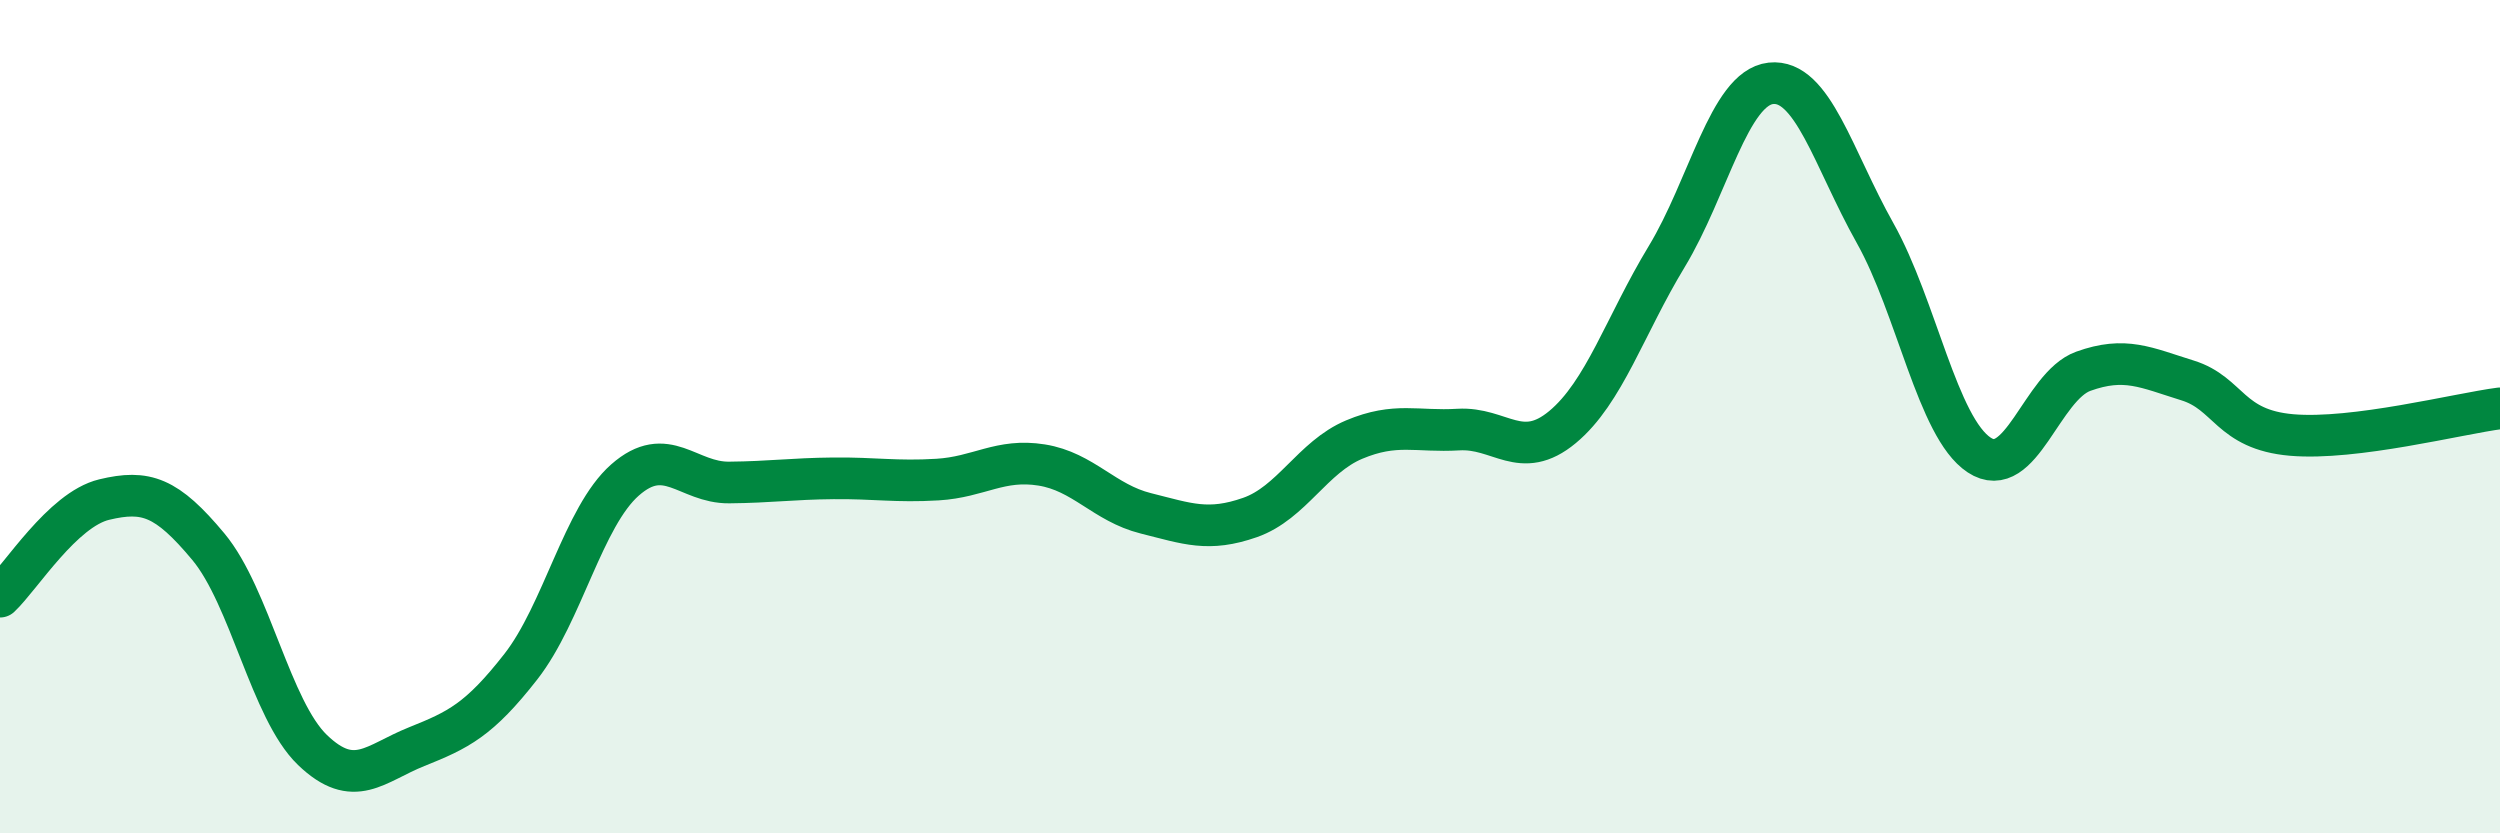
    <svg width="60" height="20" viewBox="0 0 60 20" xmlns="http://www.w3.org/2000/svg">
      <path
        d="M 0,14.32 C 0.5,13.85 1.5,12.23 2.5,11.99 C 3.5,11.75 4,11.92 5,13.12 C 6,14.32 6.5,17.04 7.5,18 C 8.5,18.96 9,18.32 10,17.92 C 11,17.52 11.5,17.28 12.5,16 C 13.5,14.72 14,12.4 15,11.52 C 16,10.64 16.5,11.59 17.5,11.58 C 18.5,11.57 19,11.49 20,11.48 C 21,11.47 21.5,11.57 22.5,11.51 C 23.5,11.45 24,11 25,11.16 C 26,11.32 26.5,12.07 27.5,12.32 C 28.5,12.57 29,12.77 30,12.42 C 31,12.07 31.5,10.97 32.5,10.55 C 33.5,10.13 34,10.37 35,10.31 C 36,10.25 36.5,11.08 37.5,10.25 C 38.5,9.42 39,7.81 40,6.16 C 41,4.51 41.5,2.11 42.5,2 C 43.5,1.89 44,3.81 45,5.59 C 46,7.37 46.5,10.26 47.5,10.92 C 48.5,11.58 49,9.27 50,8.91 C 51,8.55 51.5,8.82 52.5,9.13 C 53.5,9.44 53.5,10.31 55,10.44 C 56.5,10.57 59,9.93 60,9.8L60 20L0 20Z"
        fill="#008740"
        opacity="0.1"
        stroke-linecap="round"
        stroke-linejoin="round"
      />
      <path
        d="M 0,14.32 C 0.5,13.85 1.5,12.23 2.5,11.99 C 3.5,11.75 4,11.92 5,13.12 C 6,14.32 6.5,17.04 7.5,18 C 8.5,18.96 9,18.32 10,17.92 C 11,17.52 11.5,17.28 12.5,16 C 13.5,14.72 14,12.4 15,11.52 C 16,10.64 16.5,11.59 17.5,11.58 C 18.5,11.57 19,11.49 20,11.48 C 21,11.47 21.5,11.57 22.5,11.51 C 23.5,11.45 24,11 25,11.16 C 26,11.32 26.5,12.07 27.5,12.32 C 28.5,12.57 29,12.77 30,12.42 C 31,12.07 31.5,10.97 32.5,10.55 C 33.5,10.13 34,10.37 35,10.31 C 36,10.25 36.5,11.08 37.5,10.25 C 38.5,9.42 39,7.81 40,6.16 C 41,4.51 41.5,2.11 42.5,2 C 43.5,1.89 44,3.81 45,5.59 C 46,7.37 46.5,10.26 47.5,10.92 C 48.5,11.58 49,9.27 50,8.91 C 51,8.55 51.5,8.82 52.5,9.13 C 53.5,9.44 53.5,10.31 55,10.44 C 56.5,10.57 59,9.93 60,9.8"
        stroke="#008740"
        stroke-width="1"
        fill="none"
        stroke-linecap="round"
        stroke-linejoin="round"
      />
    </svg>
  